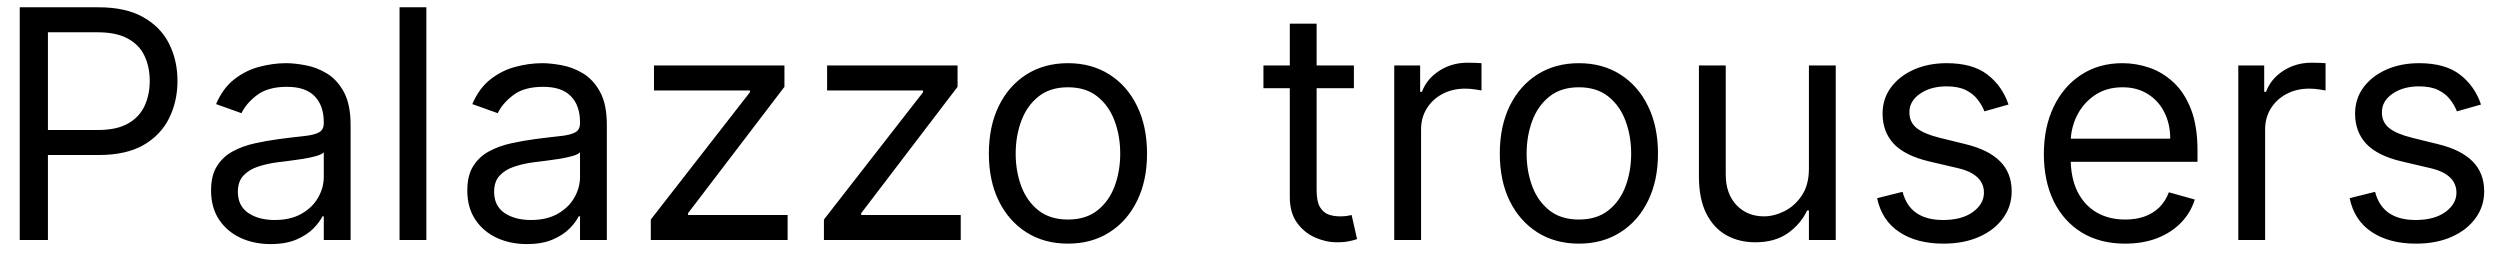 <?xml version="1.0" encoding="UTF-8"?> <svg xmlns="http://www.w3.org/2000/svg" width="125" height="13" viewBox="0 0 125 13" fill="none"><path d="M0.987 12V0.364H4.919C5.832 0.364 6.578 0.528 7.158 0.858C7.741 1.184 8.173 1.625 8.453 2.182C8.733 2.739 8.874 3.36 8.874 4.045C8.874 4.731 8.733 5.354 8.453 5.915C8.177 6.475 7.749 6.922 7.169 7.256C6.589 7.585 5.847 7.75 4.942 7.75H2.124V6.5H4.896C5.521 6.5 6.023 6.392 6.402 6.176C6.781 5.96 7.055 5.669 7.226 5.301C7.4 4.93 7.487 4.511 7.487 4.045C7.487 3.58 7.4 3.163 7.226 2.795C7.055 2.428 6.779 2.14 6.396 1.932C6.014 1.72 5.506 1.614 4.874 1.614H2.396V12H0.987ZM13.53 12.204C12.977 12.204 12.475 12.1 12.024 11.892C11.573 11.68 11.215 11.375 10.95 10.977C10.685 10.576 10.553 10.091 10.553 9.523C10.553 9.023 10.651 8.617 10.848 8.307C11.045 7.992 11.308 7.746 11.638 7.568C11.967 7.39 12.331 7.258 12.729 7.17C13.13 7.08 13.534 7.008 13.939 6.955C14.469 6.886 14.899 6.835 15.229 6.801C15.562 6.763 15.805 6.701 15.956 6.614C16.111 6.527 16.189 6.375 16.189 6.159V6.114C16.189 5.553 16.035 5.117 15.729 4.807C15.426 4.496 14.965 4.341 14.348 4.341C13.708 4.341 13.206 4.481 12.842 4.761C12.479 5.042 12.223 5.341 12.075 5.659L10.803 5.205C11.03 4.674 11.333 4.261 11.712 3.966C12.094 3.667 12.511 3.458 12.962 3.341C13.416 3.22 13.863 3.159 14.303 3.159C14.583 3.159 14.905 3.193 15.268 3.261C15.636 3.326 15.99 3.46 16.331 3.665C16.676 3.869 16.962 4.178 17.189 4.591C17.416 5.004 17.53 5.557 17.53 6.25V12H16.189V10.818H16.121C16.03 11.008 15.878 11.21 15.666 11.426C15.454 11.642 15.172 11.826 14.82 11.977C14.467 12.129 14.037 12.204 13.53 12.204ZM13.734 11C14.265 11 14.712 10.896 15.075 10.688C15.443 10.479 15.719 10.21 15.905 9.881C16.094 9.551 16.189 9.205 16.189 8.841V7.614C16.132 7.682 16.007 7.744 15.814 7.801C15.624 7.854 15.405 7.902 15.155 7.943C14.909 7.981 14.668 8.015 14.433 8.045C14.202 8.072 14.015 8.095 13.871 8.114C13.522 8.159 13.197 8.233 12.893 8.335C12.594 8.434 12.352 8.583 12.166 8.784C11.984 8.981 11.893 9.25 11.893 9.591C11.893 10.057 12.066 10.409 12.411 10.648C12.759 10.883 13.2 11 13.734 11ZM21.318 0.364V12H19.977V0.364H21.318ZM26.342 12.204C25.789 12.204 25.287 12.1 24.837 11.892C24.386 11.68 24.028 11.375 23.763 10.977C23.498 10.576 23.365 10.091 23.365 9.523C23.365 9.023 23.463 8.617 23.66 8.307C23.858 7.992 24.121 7.746 24.45 7.568C24.78 7.39 25.143 7.258 25.541 7.17C25.943 7.08 26.346 7.008 26.751 6.955C27.282 6.886 27.712 6.835 28.041 6.801C28.375 6.763 28.617 6.701 28.768 6.614C28.924 6.527 29.001 6.375 29.001 6.159V6.114C29.001 5.553 28.848 5.117 28.541 4.807C28.238 4.496 27.778 4.341 27.16 4.341C26.52 4.341 26.018 4.481 25.655 4.761C25.291 5.042 25.035 5.341 24.888 5.659L23.615 5.205C23.842 4.674 24.145 4.261 24.524 3.966C24.907 3.667 25.323 3.458 25.774 3.341C26.229 3.22 26.676 3.159 27.115 3.159C27.395 3.159 27.717 3.193 28.081 3.261C28.448 3.326 28.803 3.46 29.143 3.665C29.488 3.869 29.774 4.178 30.001 4.591C30.229 5.004 30.342 5.557 30.342 6.25V12H29.001V10.818H28.933C28.842 11.008 28.691 11.21 28.479 11.426C28.267 11.642 27.984 11.826 27.632 11.977C27.28 12.129 26.85 12.204 26.342 12.204ZM26.547 11C27.077 11 27.524 10.896 27.888 10.688C28.255 10.479 28.532 10.21 28.717 9.881C28.907 9.551 29.001 9.205 29.001 8.841V7.614C28.945 7.682 28.82 7.744 28.626 7.801C28.437 7.854 28.217 7.902 27.967 7.943C27.721 7.981 27.481 8.015 27.246 8.045C27.015 8.072 26.827 8.095 26.683 8.114C26.335 8.159 26.009 8.233 25.706 8.335C25.407 8.434 25.164 8.583 24.979 8.784C24.797 8.981 24.706 9.25 24.706 9.591C24.706 10.057 24.878 10.409 25.223 10.648C25.572 10.883 26.013 11 26.547 11ZM32.54 12V10.977L37.494 4.614V4.523H32.699V3.273H39.222V4.341L34.403 10.659V10.75H39.381V12H32.54ZM41.196 12V10.977L46.151 4.614V4.523H41.355V3.273H47.878V4.341L43.06 10.659V10.75H48.037V12H41.196ZM53.398 12.182C52.61 12.182 51.919 11.994 51.324 11.619C50.733 11.244 50.271 10.72 49.938 10.046C49.608 9.371 49.443 8.583 49.443 7.682C49.443 6.773 49.608 5.979 49.938 5.301C50.271 4.623 50.733 4.097 51.324 3.722C51.919 3.347 52.61 3.159 53.398 3.159C54.186 3.159 54.875 3.347 55.466 3.722C56.061 4.097 56.523 4.623 56.852 5.301C57.186 5.979 57.352 6.773 57.352 7.682C57.352 8.583 57.186 9.371 56.852 10.046C56.523 10.72 56.061 11.244 55.466 11.619C54.875 11.994 54.186 12.182 53.398 12.182ZM53.398 10.977C53.996 10.977 54.489 10.824 54.875 10.517C55.261 10.21 55.547 9.807 55.733 9.307C55.919 8.807 56.011 8.265 56.011 7.682C56.011 7.098 55.919 6.555 55.733 6.051C55.547 5.547 55.261 5.14 54.875 4.83C54.489 4.519 53.996 4.364 53.398 4.364C52.799 4.364 52.307 4.519 51.92 4.83C51.534 5.14 51.248 5.547 51.062 6.051C50.877 6.555 50.784 7.098 50.784 7.682C50.784 8.265 50.877 8.807 51.062 9.307C51.248 9.807 51.534 10.21 51.92 10.517C52.307 10.824 52.799 10.977 53.398 10.977ZM67.695 3.273V4.409H63.172V3.273H67.695ZM64.49 1.182H65.831V9.5C65.831 9.879 65.886 10.163 65.996 10.352C66.109 10.538 66.253 10.663 66.428 10.727C66.606 10.788 66.793 10.818 66.99 10.818C67.138 10.818 67.259 10.811 67.354 10.796C67.448 10.777 67.524 10.761 67.581 10.75L67.854 11.954C67.763 11.989 67.636 12.023 67.473 12.057C67.31 12.095 67.104 12.114 66.854 12.114C66.475 12.114 66.104 12.032 65.74 11.869C65.38 11.706 65.081 11.458 64.842 11.125C64.608 10.792 64.49 10.371 64.49 9.864V1.182ZM69.712 12V3.273H71.007V4.591H71.098C71.257 4.159 71.545 3.809 71.962 3.54C72.378 3.271 72.848 3.136 73.371 3.136C73.469 3.136 73.592 3.138 73.74 3.142C73.888 3.146 73.999 3.152 74.075 3.159V4.523C74.03 4.511 73.926 4.494 73.763 4.472C73.604 4.445 73.435 4.432 73.257 4.432C72.833 4.432 72.454 4.521 72.121 4.699C71.791 4.873 71.53 5.116 71.337 5.426C71.147 5.733 71.053 6.083 71.053 6.477V12H69.712ZM78.945 12.182C78.157 12.182 77.465 11.994 76.871 11.619C76.28 11.244 75.818 10.72 75.484 10.046C75.155 9.371 74.99 8.583 74.99 7.682C74.99 6.773 75.155 5.979 75.484 5.301C75.818 4.623 76.28 4.097 76.871 3.722C77.465 3.347 78.157 3.159 78.945 3.159C79.733 3.159 80.422 3.347 81.013 3.722C81.608 4.097 82.07 4.623 82.399 5.301C82.733 5.979 82.899 6.773 82.899 7.682C82.899 8.583 82.733 9.371 82.399 10.046C82.07 10.72 81.608 11.244 81.013 11.619C80.422 11.994 79.733 12.182 78.945 12.182ZM78.945 10.977C79.543 10.977 80.035 10.824 80.422 10.517C80.808 10.21 81.094 9.807 81.28 9.307C81.465 8.807 81.558 8.265 81.558 7.682C81.558 7.098 81.465 6.555 81.28 6.051C81.094 5.547 80.808 5.14 80.422 4.83C80.035 4.519 79.543 4.364 78.945 4.364C78.346 4.364 77.854 4.519 77.467 4.83C77.081 5.14 76.795 5.547 76.609 6.051C76.424 6.555 76.331 7.098 76.331 7.682C76.331 8.265 76.424 8.807 76.609 9.307C76.795 9.807 77.081 10.21 77.467 10.517C77.854 10.824 78.346 10.977 78.945 10.977ZM90.446 8.432V3.273H91.787V12H90.446V10.523H90.355C90.151 10.966 89.832 11.343 89.401 11.653C88.969 11.96 88.423 12.114 87.764 12.114C87.219 12.114 86.734 11.994 86.31 11.756C85.885 11.513 85.552 11.15 85.31 10.665C85.067 10.176 84.946 9.561 84.946 8.818V3.273H86.287V8.727C86.287 9.364 86.465 9.871 86.821 10.25C87.181 10.629 87.639 10.818 88.196 10.818C88.529 10.818 88.868 10.733 89.213 10.562C89.562 10.392 89.853 10.131 90.088 9.778C90.327 9.426 90.446 8.977 90.446 8.432ZM100.425 5.227L99.22 5.568C99.144 5.367 99.033 5.172 98.885 4.983C98.741 4.79 98.544 4.631 98.294 4.506C98.044 4.381 97.724 4.318 97.334 4.318C96.8 4.318 96.355 4.441 95.999 4.688C95.646 4.93 95.47 5.239 95.47 5.614C95.47 5.947 95.591 6.21 95.834 6.403C96.076 6.597 96.455 6.758 96.97 6.886L98.266 7.205C99.046 7.394 99.627 7.684 100.01 8.074C100.393 8.46 100.584 8.958 100.584 9.568C100.584 10.068 100.44 10.515 100.152 10.909C99.868 11.303 99.47 11.614 98.959 11.841C98.447 12.068 97.853 12.182 97.175 12.182C96.285 12.182 95.548 11.989 94.965 11.602C94.381 11.216 94.012 10.652 93.856 9.909L95.129 9.591C95.251 10.061 95.48 10.413 95.817 10.648C96.158 10.883 96.603 11 97.152 11C97.777 11 98.273 10.867 98.641 10.602C99.012 10.333 99.197 10.011 99.197 9.636C99.197 9.333 99.091 9.08 98.879 8.875C98.667 8.667 98.341 8.511 97.902 8.409L96.447 8.068C95.648 7.879 95.061 7.585 94.686 7.188C94.315 6.786 94.129 6.284 94.129 5.682C94.129 5.189 94.267 4.754 94.544 4.375C94.824 3.996 95.205 3.699 95.686 3.483C96.171 3.267 96.72 3.159 97.334 3.159C98.197 3.159 98.876 3.348 99.368 3.727C99.864 4.106 100.216 4.606 100.425 5.227ZM106.261 12.182C105.42 12.182 104.695 11.996 104.085 11.625C103.479 11.25 103.011 10.727 102.682 10.057C102.356 9.383 102.193 8.598 102.193 7.705C102.193 6.811 102.356 6.023 102.682 5.341C103.011 4.655 103.47 4.121 104.057 3.739C104.648 3.352 105.337 3.159 106.125 3.159C106.58 3.159 107.028 3.235 107.472 3.386C107.915 3.538 108.318 3.784 108.682 4.125C109.045 4.462 109.335 4.909 109.551 5.466C109.767 6.023 109.875 6.708 109.875 7.523V8.091H103.148V6.932H108.511C108.511 6.439 108.413 6 108.216 5.614C108.023 5.227 107.746 4.922 107.386 4.699C107.03 4.475 106.61 4.364 106.125 4.364C105.591 4.364 105.129 4.496 104.739 4.761C104.352 5.023 104.055 5.364 103.847 5.784C103.638 6.205 103.534 6.655 103.534 7.136V7.909C103.534 8.568 103.648 9.127 103.875 9.585C104.106 10.04 104.426 10.386 104.835 10.625C105.244 10.86 105.72 10.977 106.261 10.977C106.614 10.977 106.932 10.928 107.216 10.829C107.504 10.727 107.752 10.576 107.96 10.375C108.169 10.171 108.33 9.917 108.443 9.614L109.739 9.977C109.602 10.417 109.373 10.803 109.051 11.136C108.729 11.466 108.331 11.723 107.858 11.909C107.384 12.091 106.852 12.182 106.261 12.182ZM111.915 12V3.273H113.21V4.591H113.301C113.46 4.159 113.748 3.809 114.165 3.54C114.581 3.271 115.051 3.136 115.574 3.136C115.672 3.136 115.795 3.138 115.943 3.142C116.091 3.146 116.203 3.152 116.278 3.159V4.523C116.233 4.511 116.129 4.494 115.966 4.472C115.807 4.445 115.638 4.432 115.46 4.432C115.036 4.432 114.657 4.521 114.324 4.699C113.994 4.873 113.733 5.116 113.54 5.426C113.35 5.733 113.256 6.083 113.256 6.477V12H111.915ZM124.05 5.227L122.845 5.568C122.769 5.367 122.658 5.172 122.51 4.983C122.366 4.79 122.169 4.631 121.919 4.506C121.669 4.381 121.349 4.318 120.959 4.318C120.425 4.318 119.98 4.441 119.624 4.688C119.271 4.93 119.095 5.239 119.095 5.614C119.095 5.947 119.216 6.21 119.459 6.403C119.701 6.597 120.08 6.758 120.595 6.886L121.891 7.205C122.671 7.394 123.252 7.684 123.635 8.074C124.018 8.46 124.209 8.958 124.209 9.568C124.209 10.068 124.065 10.515 123.777 10.909C123.493 11.303 123.095 11.614 122.584 11.841C122.072 12.068 121.478 12.182 120.8 12.182C119.91 12.182 119.173 11.989 118.589 11.602C118.006 11.216 117.637 10.652 117.482 9.909L118.754 9.591C118.875 10.061 119.105 10.413 119.442 10.648C119.783 10.883 120.228 11 120.777 11C121.402 11 121.898 10.867 122.266 10.602C122.637 10.333 122.822 10.011 122.822 9.636C122.822 9.333 122.716 9.08 122.504 8.875C122.292 8.667 121.966 8.511 121.527 8.409L120.072 8.068C119.273 7.879 118.686 7.585 118.311 7.188C117.94 6.786 117.754 6.284 117.754 5.682C117.754 5.189 117.893 4.754 118.169 4.375C118.449 3.996 118.83 3.699 119.311 3.483C119.796 3.267 120.345 3.159 120.959 3.159C121.822 3.159 122.5 3.348 122.993 3.727C123.489 4.106 123.841 4.606 124.05 5.227Z" fill="black"></path></svg> 